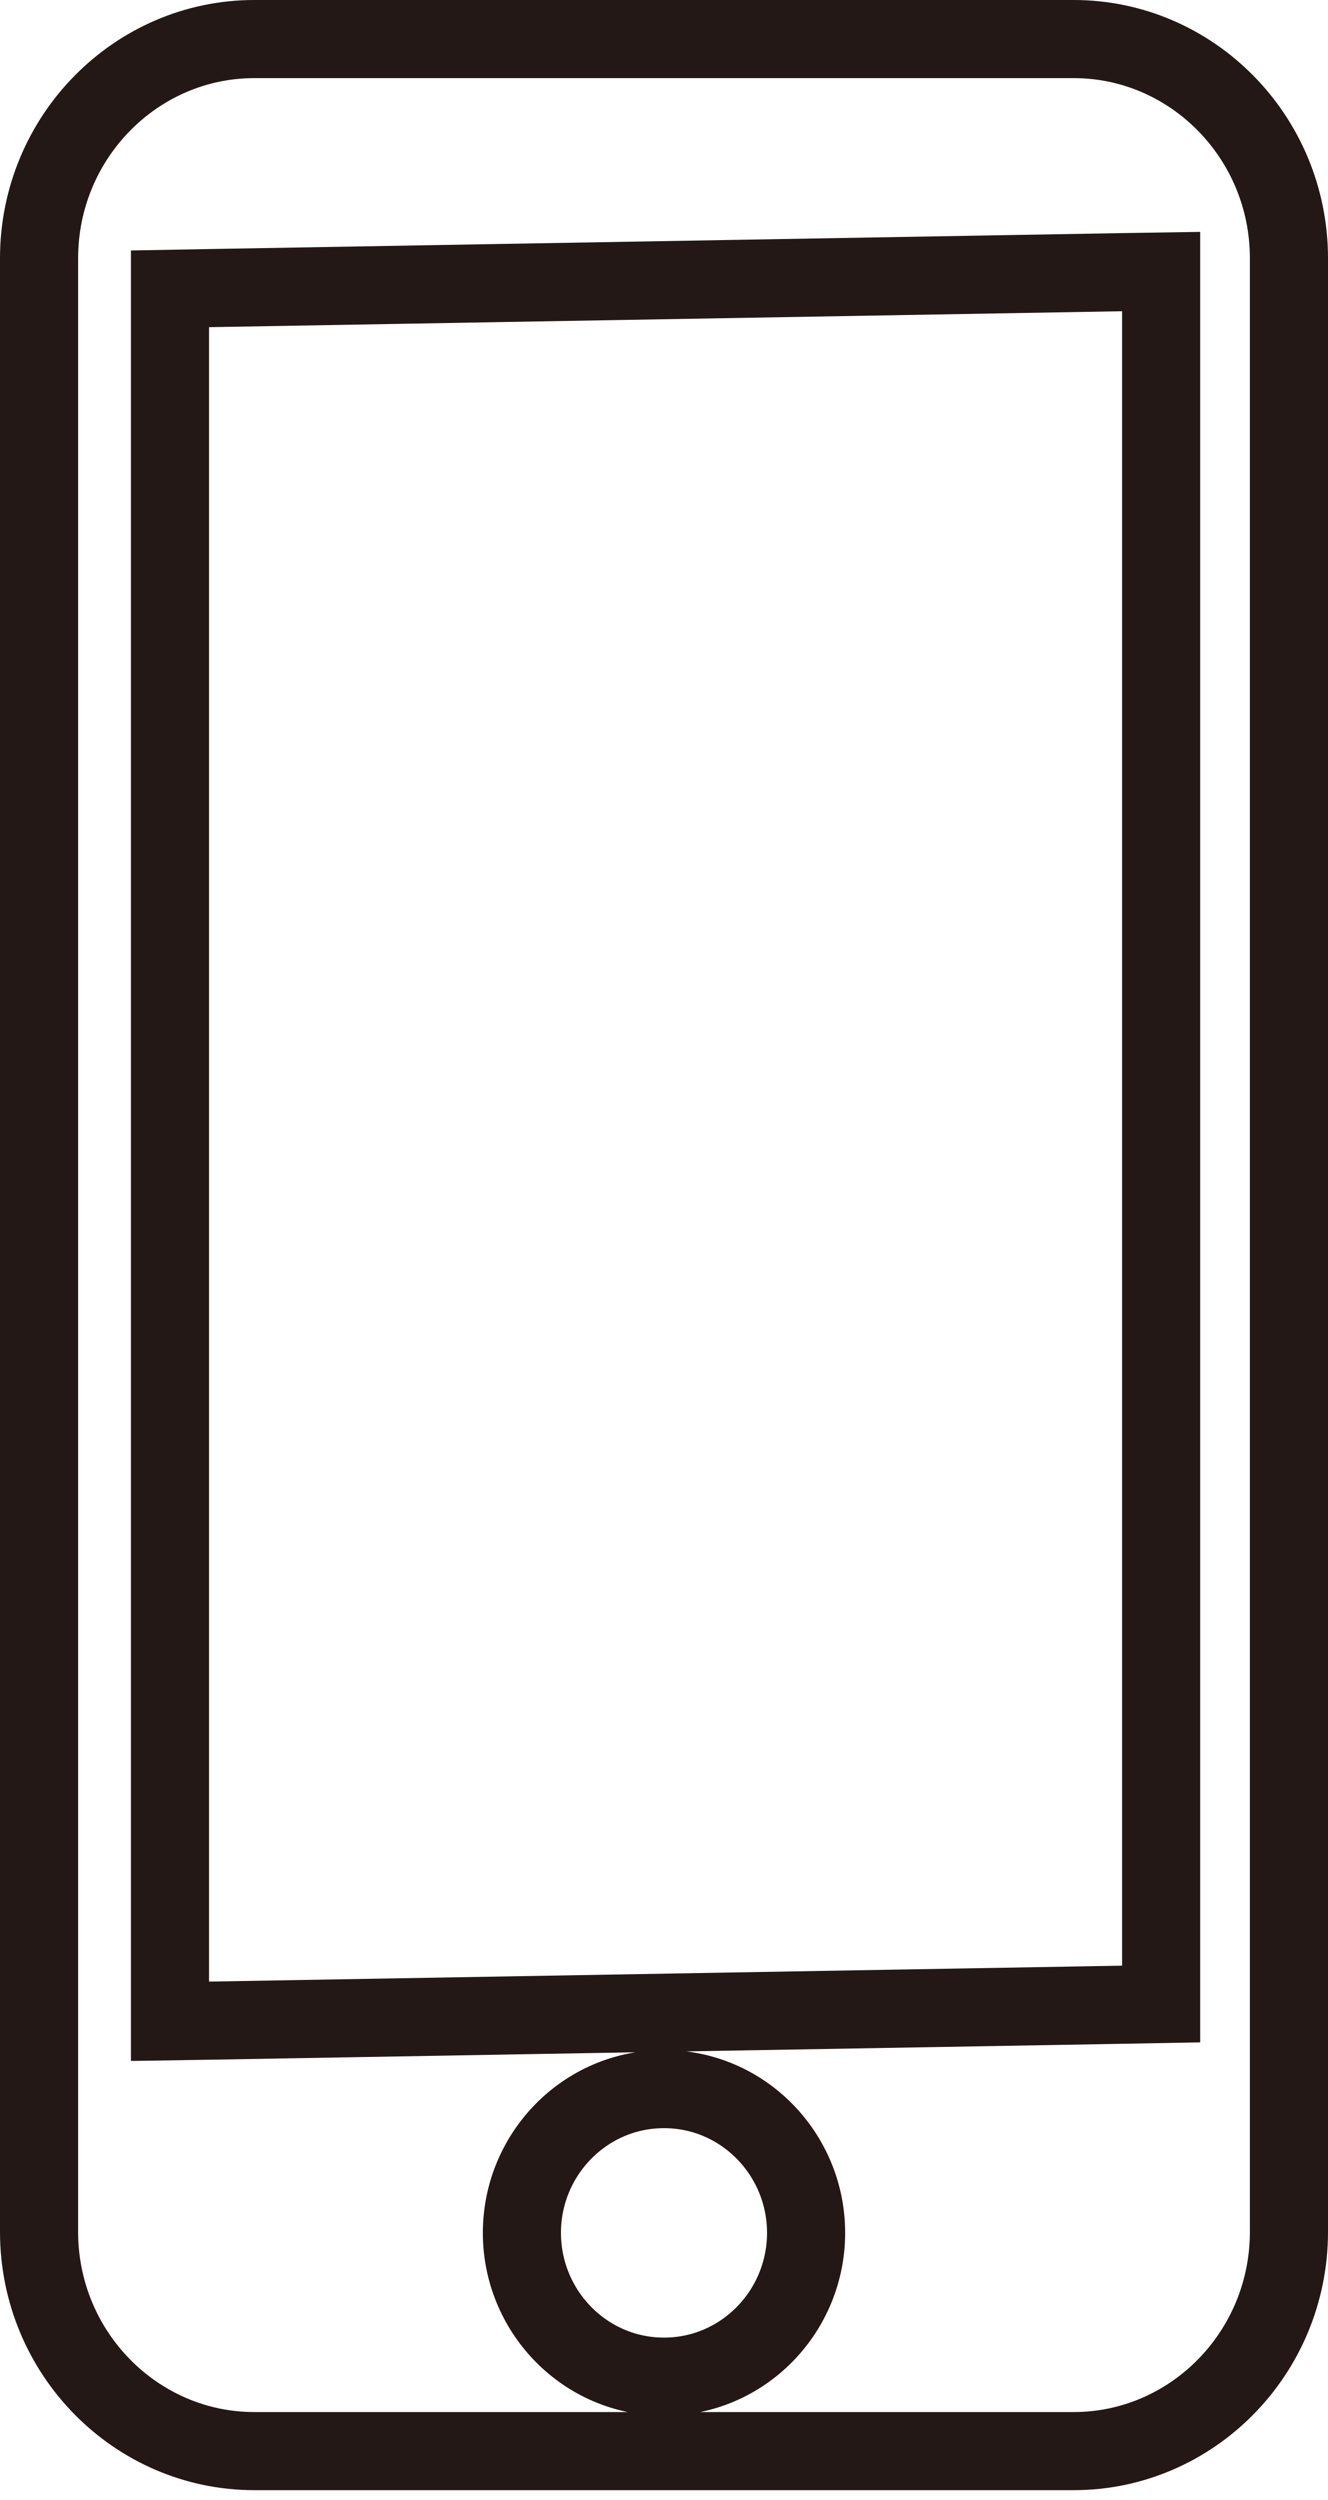 <svg width="17" height="32" viewBox="0 0 17 32" fill="none" xmlns="http://www.w3.org/2000/svg">
<path d="M14.864 3.984V3.476L14.355 3.484L2.668 3.688L2.176 3.697V4.188V14.776V25.365V25.873L2.685 25.865L14.373 25.661L14.864 25.652V25.161V14.573V3.984ZM3.255 0.5H13.745C15.256 0.5 16.5 1.752 16.5 3.307V28.568C16.5 30.123 15.256 31.375 13.745 31.375H3.255C1.744 31.375 0.5 30.123 0.5 28.568V3.307C0.5 1.752 1.744 0.5 3.255 0.5ZM6.681 28.581C6.681 29.589 7.489 30.422 8.5 30.422C9.511 30.422 10.319 29.589 10.319 28.581C10.319 27.574 9.511 26.741 8.5 26.741C7.489 26.741 6.681 27.574 6.681 28.581Z" stroke="#231815"/>
</svg>
